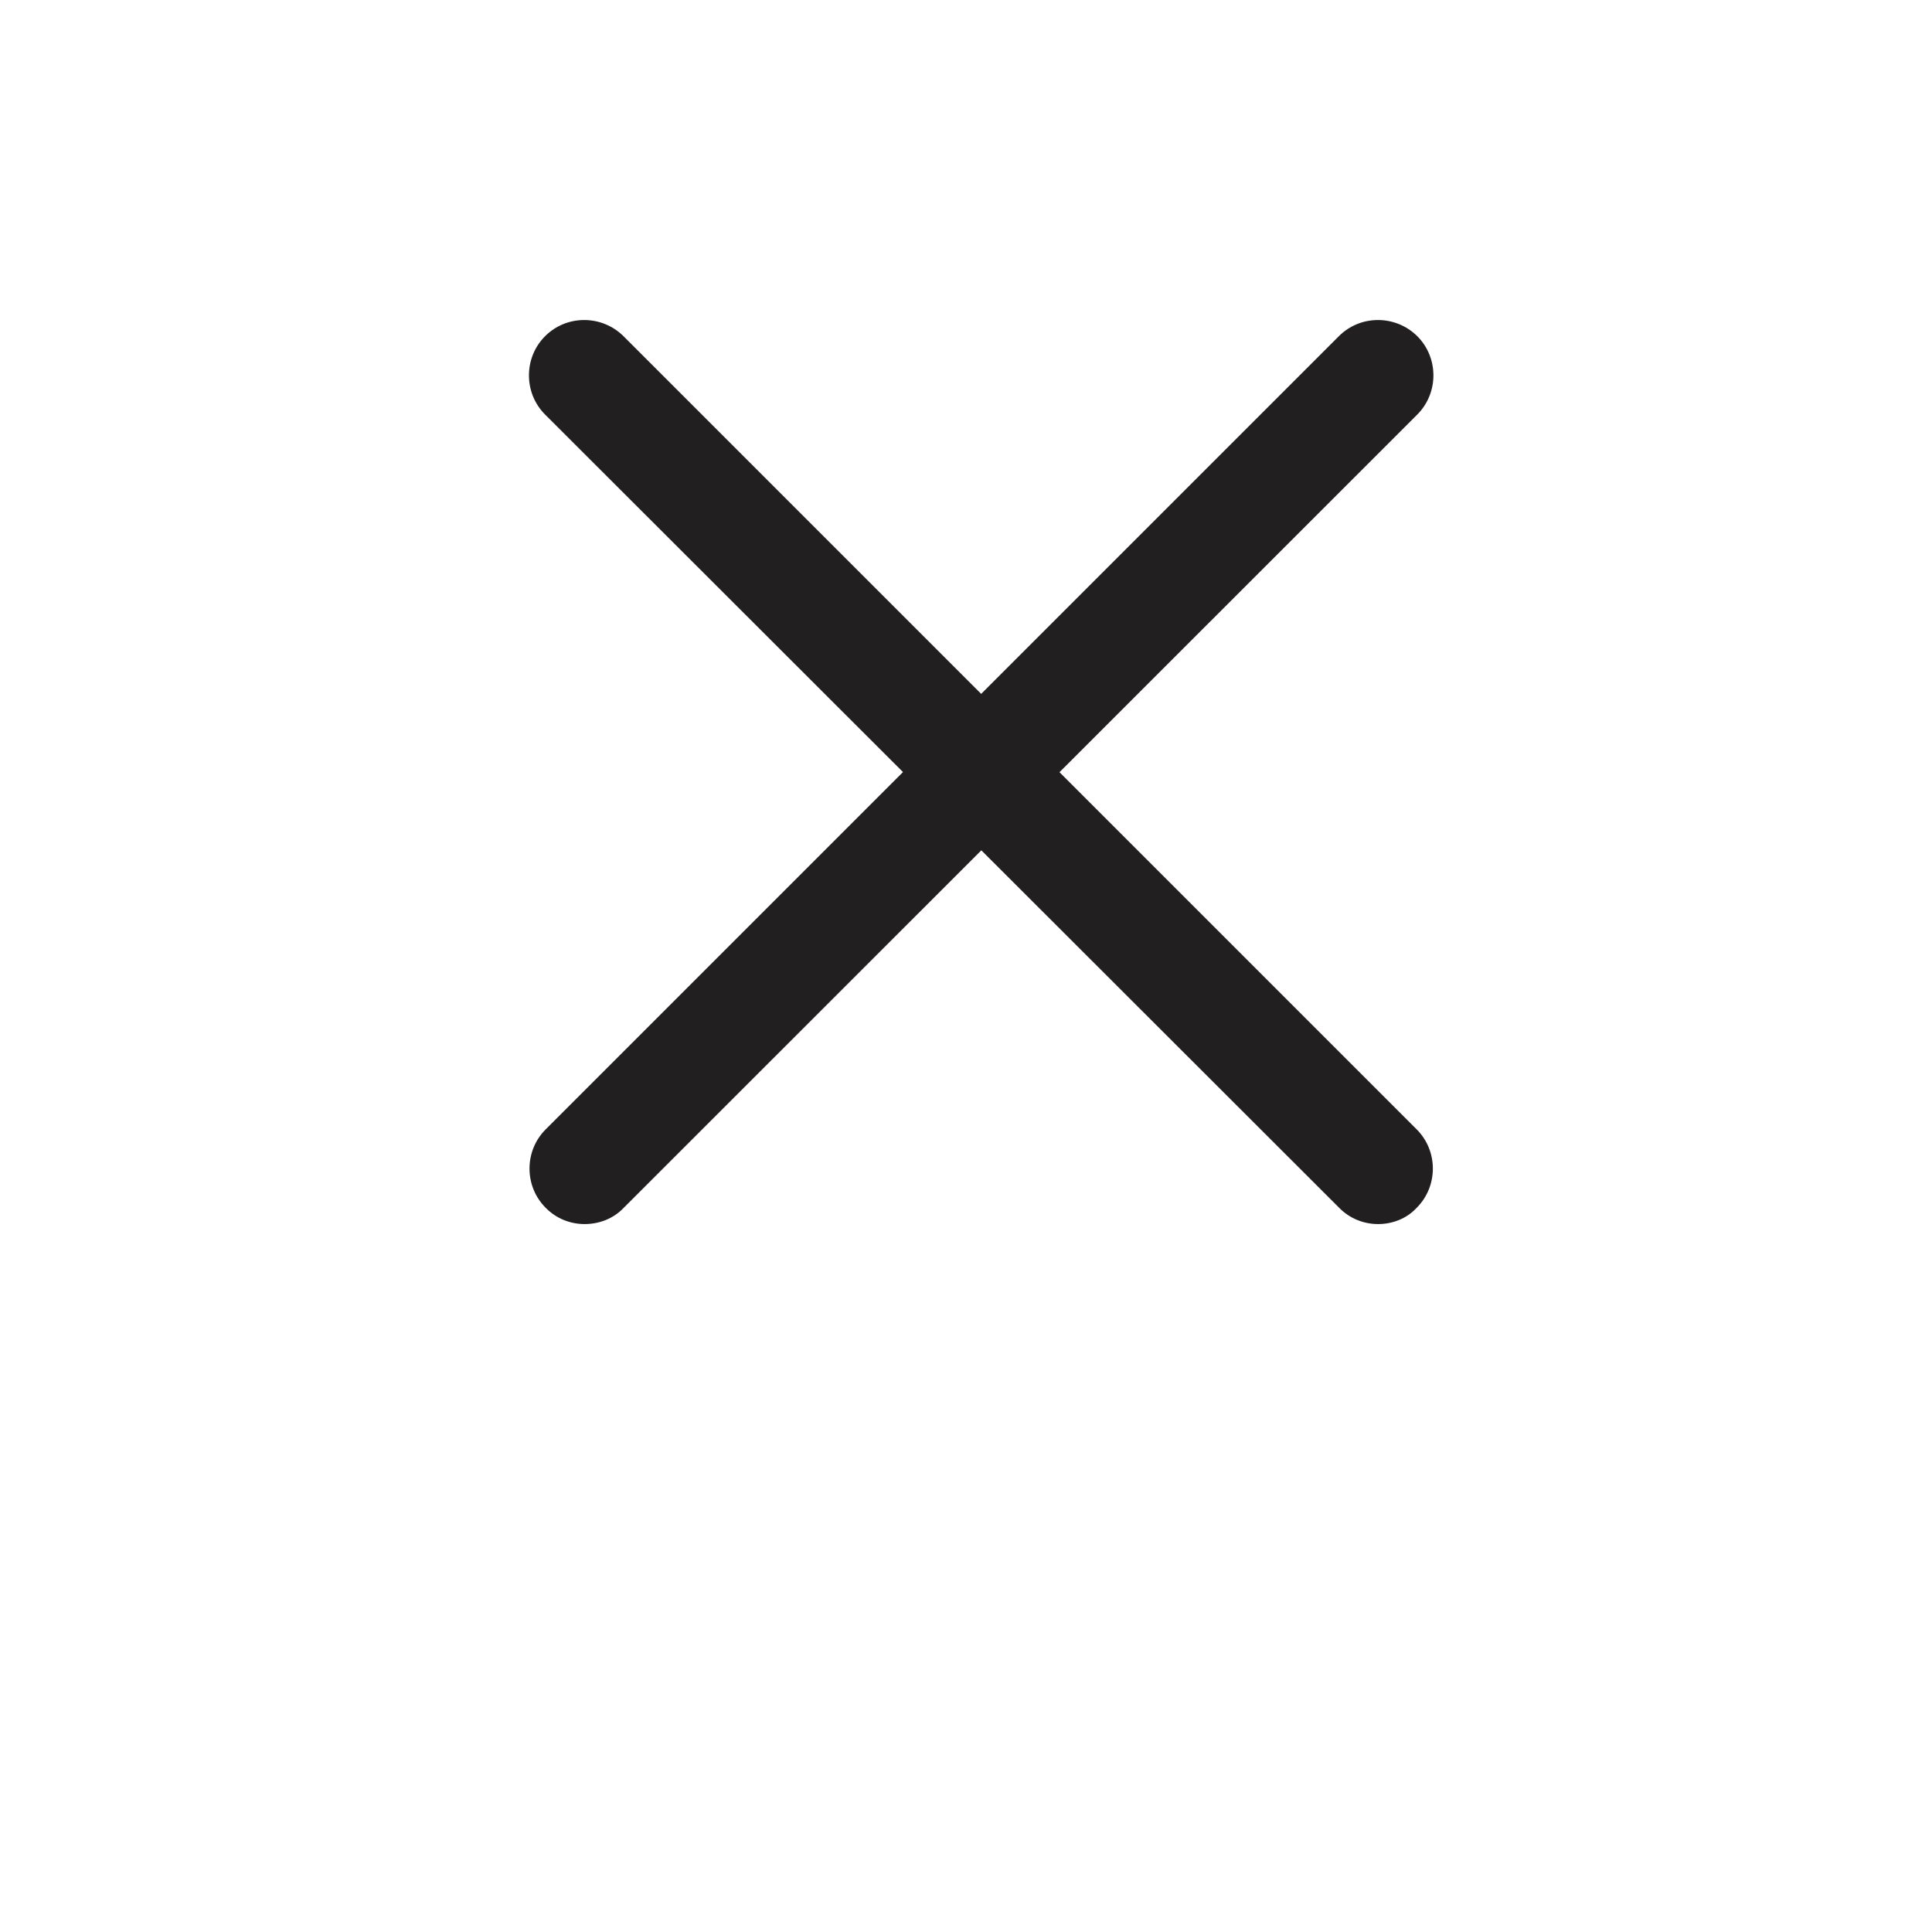 <?xml version="1.0" encoding="UTF-8"?> <svg xmlns="http://www.w3.org/2000/svg" xmlns:xlink="http://www.w3.org/1999/xlink" version="1.1" id="Layer_1" x="0px" y="0px" viewBox="0 0 700 700" style="enable-background:new 0 0 700 700;" xml:space="preserve"> <style type="text/css"> .st0{fill:#221F20;} </style> <path class="st0" d="M211.8,443.5c-5.2,0-10.3-2-14.1-5.9c-7.8-7.8-7.8-20.6,0-28.4l287.4-287.4c7.8-7.8,20.5-7.8,28.4,0 c7.8,7.8,7.8,20.6,0,28.4L226,437.6C222.1,441.7,216.9,443.5,211.8,443.5L211.8,443.5z"></path> <path class="st0" d="M499.3,443.5c-5.2,0-10.3-2-14.1-5.9L197.5,150.2c-7.8-7.8-7.8-20.6,0-28.4c7.8-7.8,20.5-7.8,28.4,0 l287.4,287.4c7.8,7.8,7.8,20.6,0,28.4C509.5,441.7,504.3,443.5,499.3,443.5L499.3,443.5z"></path> </svg> 